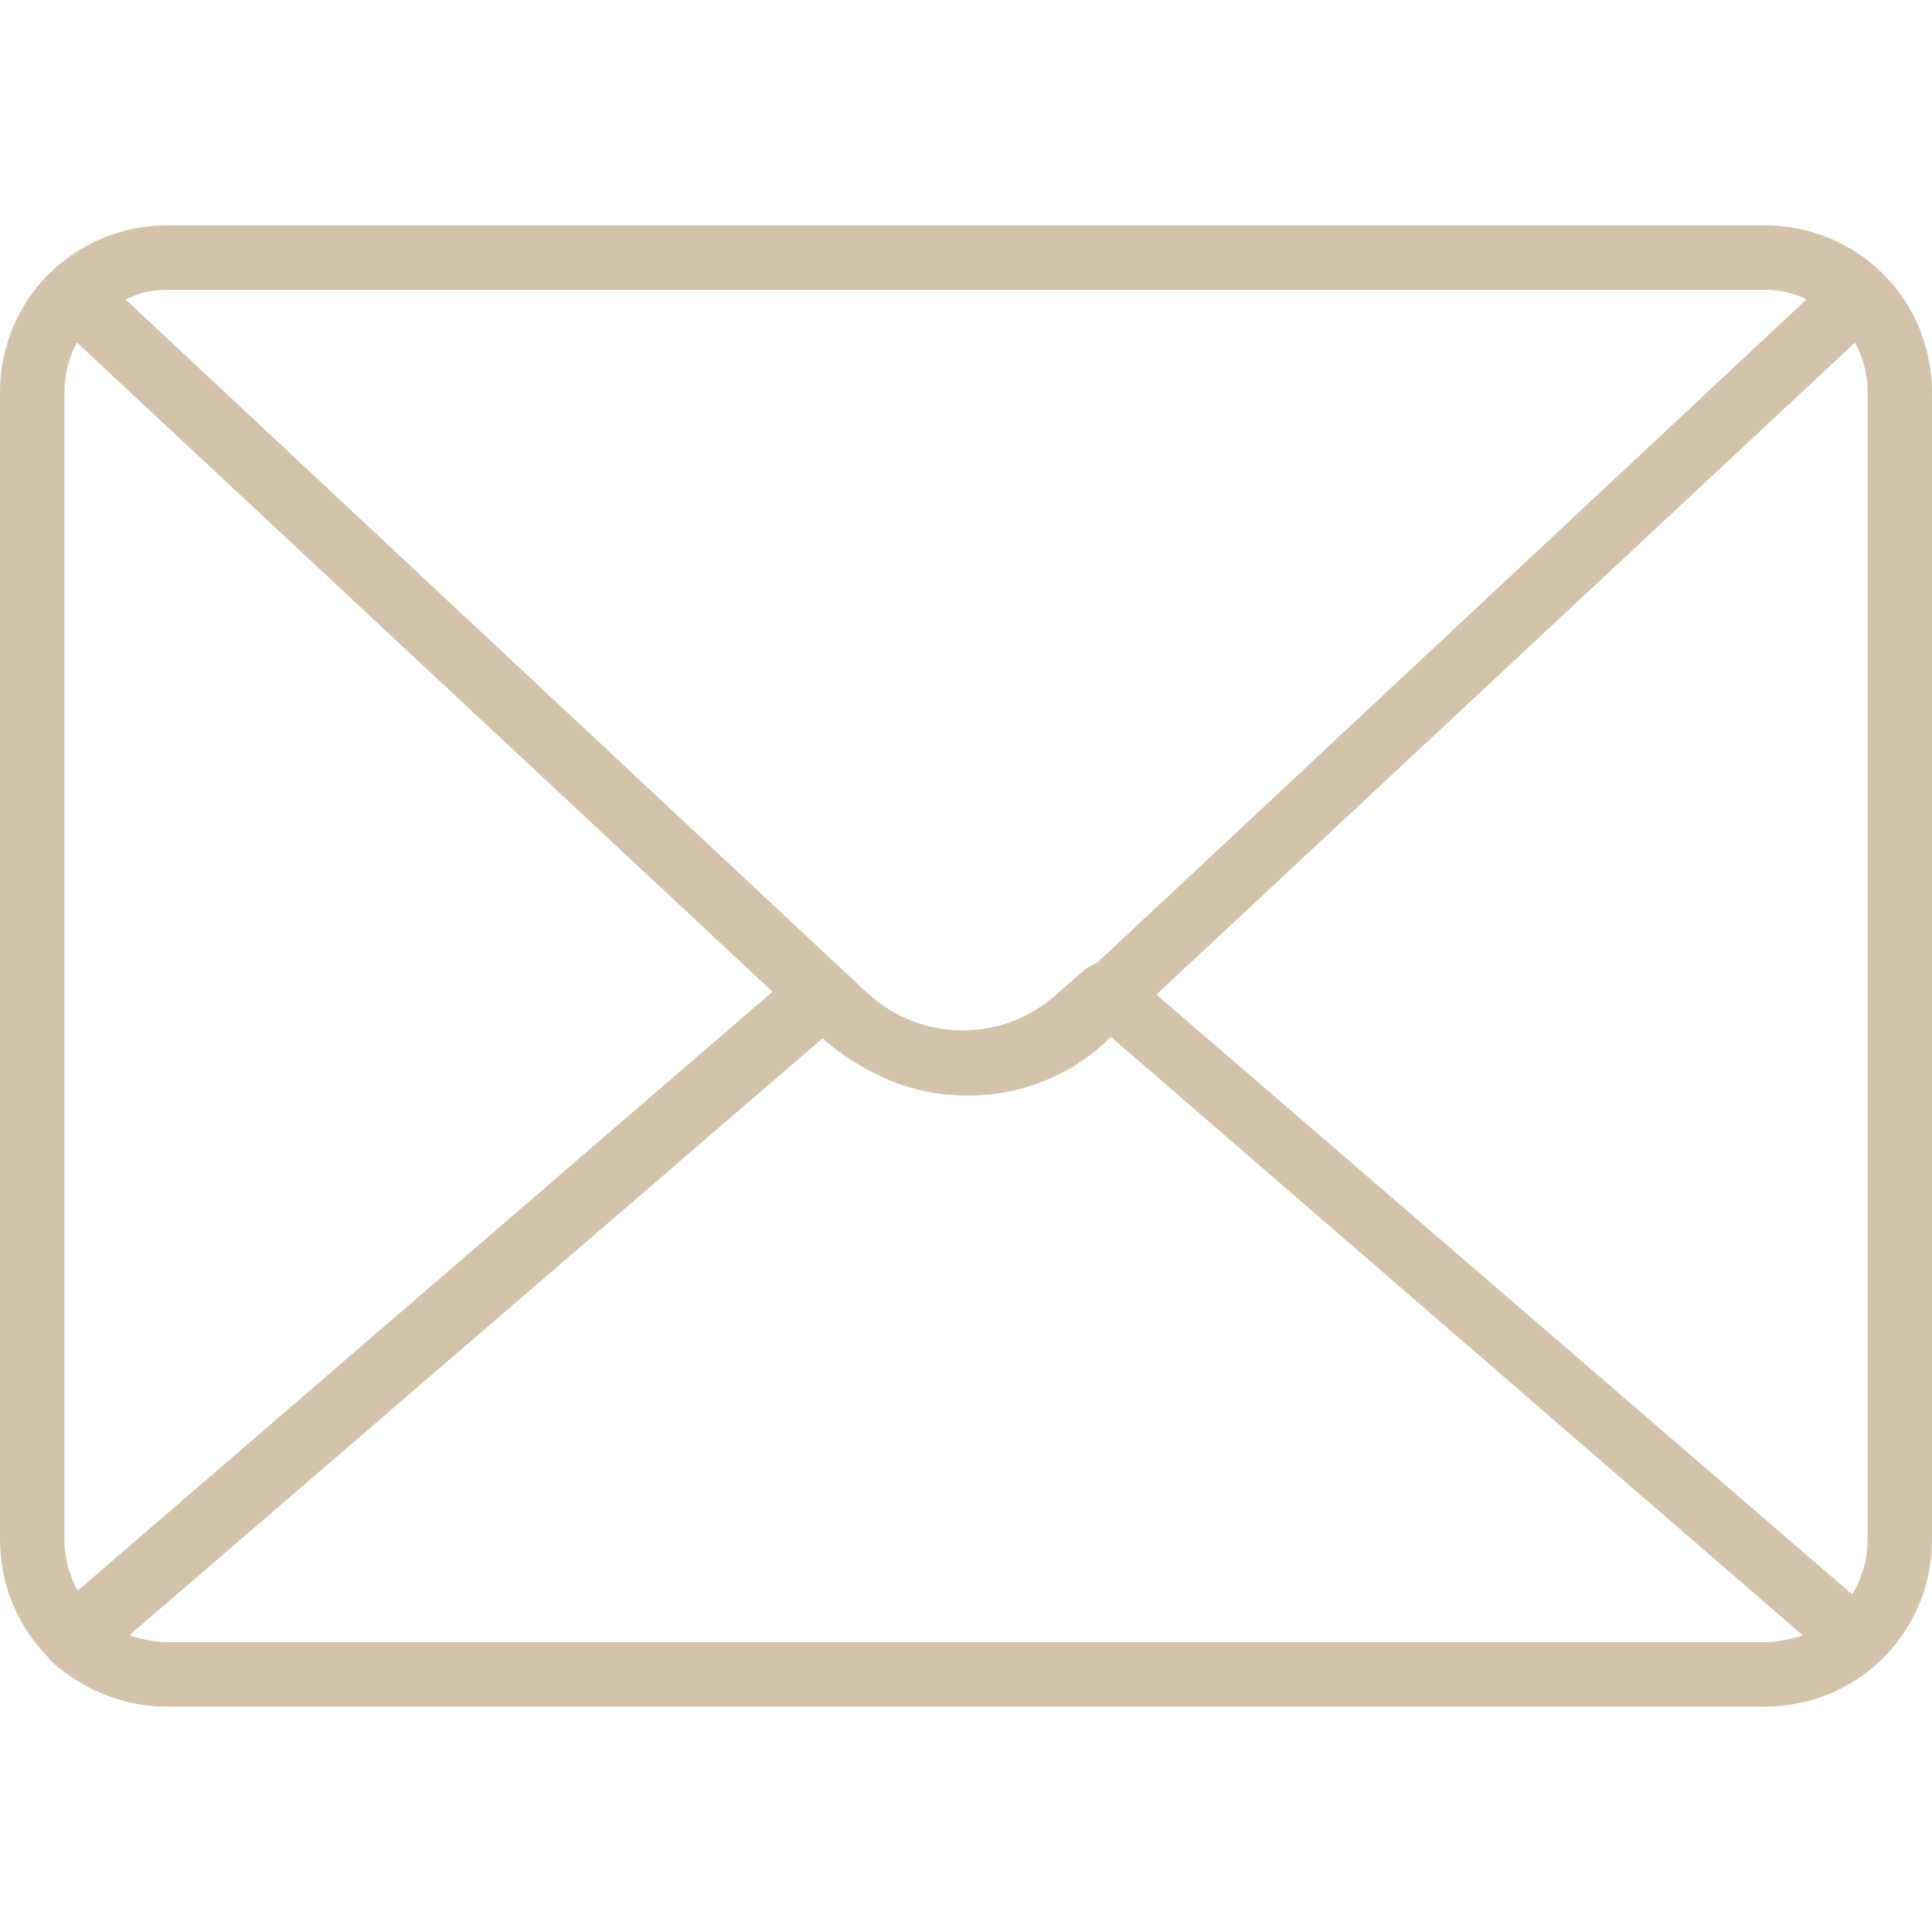 <svg width="49" height="49" viewBox="0 0 49 49" fill="none" xmlns="http://www.w3.org/2000/svg">
<path d="M46.003 5.9C45.611 5.778 45.194 5.717 44.753 5.717H4.247C3.806 5.717 3.389 5.778 2.997 5.9C1.25 6.426 0 8.031 0 9.964V39.037C0 40.212 0.463 41.266 1.218 42.03C1.244 42.069 1.273 42.107 1.307 42.14C1.519 42.331 1.747 42.499 1.988 42.645C2.587 43.017 3.288 43.244 4.044 43.279C4.112 43.282 4.179 43.283 4.247 43.283H44.753C44.821 43.283 44.888 43.282 44.956 43.279C47.228 43.175 49 41.337 49 39.037V9.964C49 8.031 47.749 6.426 46.003 5.9ZM29.329 25.225L47.047 8.689C47.251 9.063 47.367 9.497 47.367 9.963V39.037C47.367 39.556 47.224 40.034 46.974 40.436L29.329 25.225ZM44.753 7.35C44.801 7.35 44.848 7.351 44.894 7.354C44.917 7.355 44.939 7.357 44.962 7.359C44.987 7.361 45.011 7.362 45.036 7.365C45.047 7.366 45.059 7.368 45.071 7.369C45.34 7.401 45.578 7.476 45.815 7.595L27.828 24.415C27.721 24.452 27.618 24.51 27.522 24.582L26.868 25.154C25.48 26.46 23.357 26.46 21.968 25.154L21.88 25.076L3.185 7.595C3.423 7.476 3.661 7.401 3.929 7.369C3.941 7.368 3.953 7.366 3.964 7.365C3.989 7.362 4.013 7.361 4.038 7.359C4.061 7.357 4.083 7.355 4.106 7.354C4.152 7.351 4.199 7.35 4.247 7.35L44.753 7.35ZM1.971 40.343C1.756 39.961 1.633 39.517 1.633 39.037V9.964C1.633 9.497 1.749 9.063 1.953 8.689L19.592 25.152L1.971 40.343ZM4.247 41.65C3.982 41.65 3.717 41.596 3.452 41.532C3.394 41.515 3.338 41.495 3.282 41.473L20.861 26.336L20.907 26.379C21.243 26.663 21.596 26.907 21.963 27.107C23.892 28.213 26.433 27.97 28.093 26.379L28.178 26.3L45.718 41.473C45.662 41.495 45.606 41.515 45.548 41.532C45.283 41.596 45.019 41.65 44.754 41.65L4.247 41.65Z" fill="#D3C3AB"/>
</svg>
